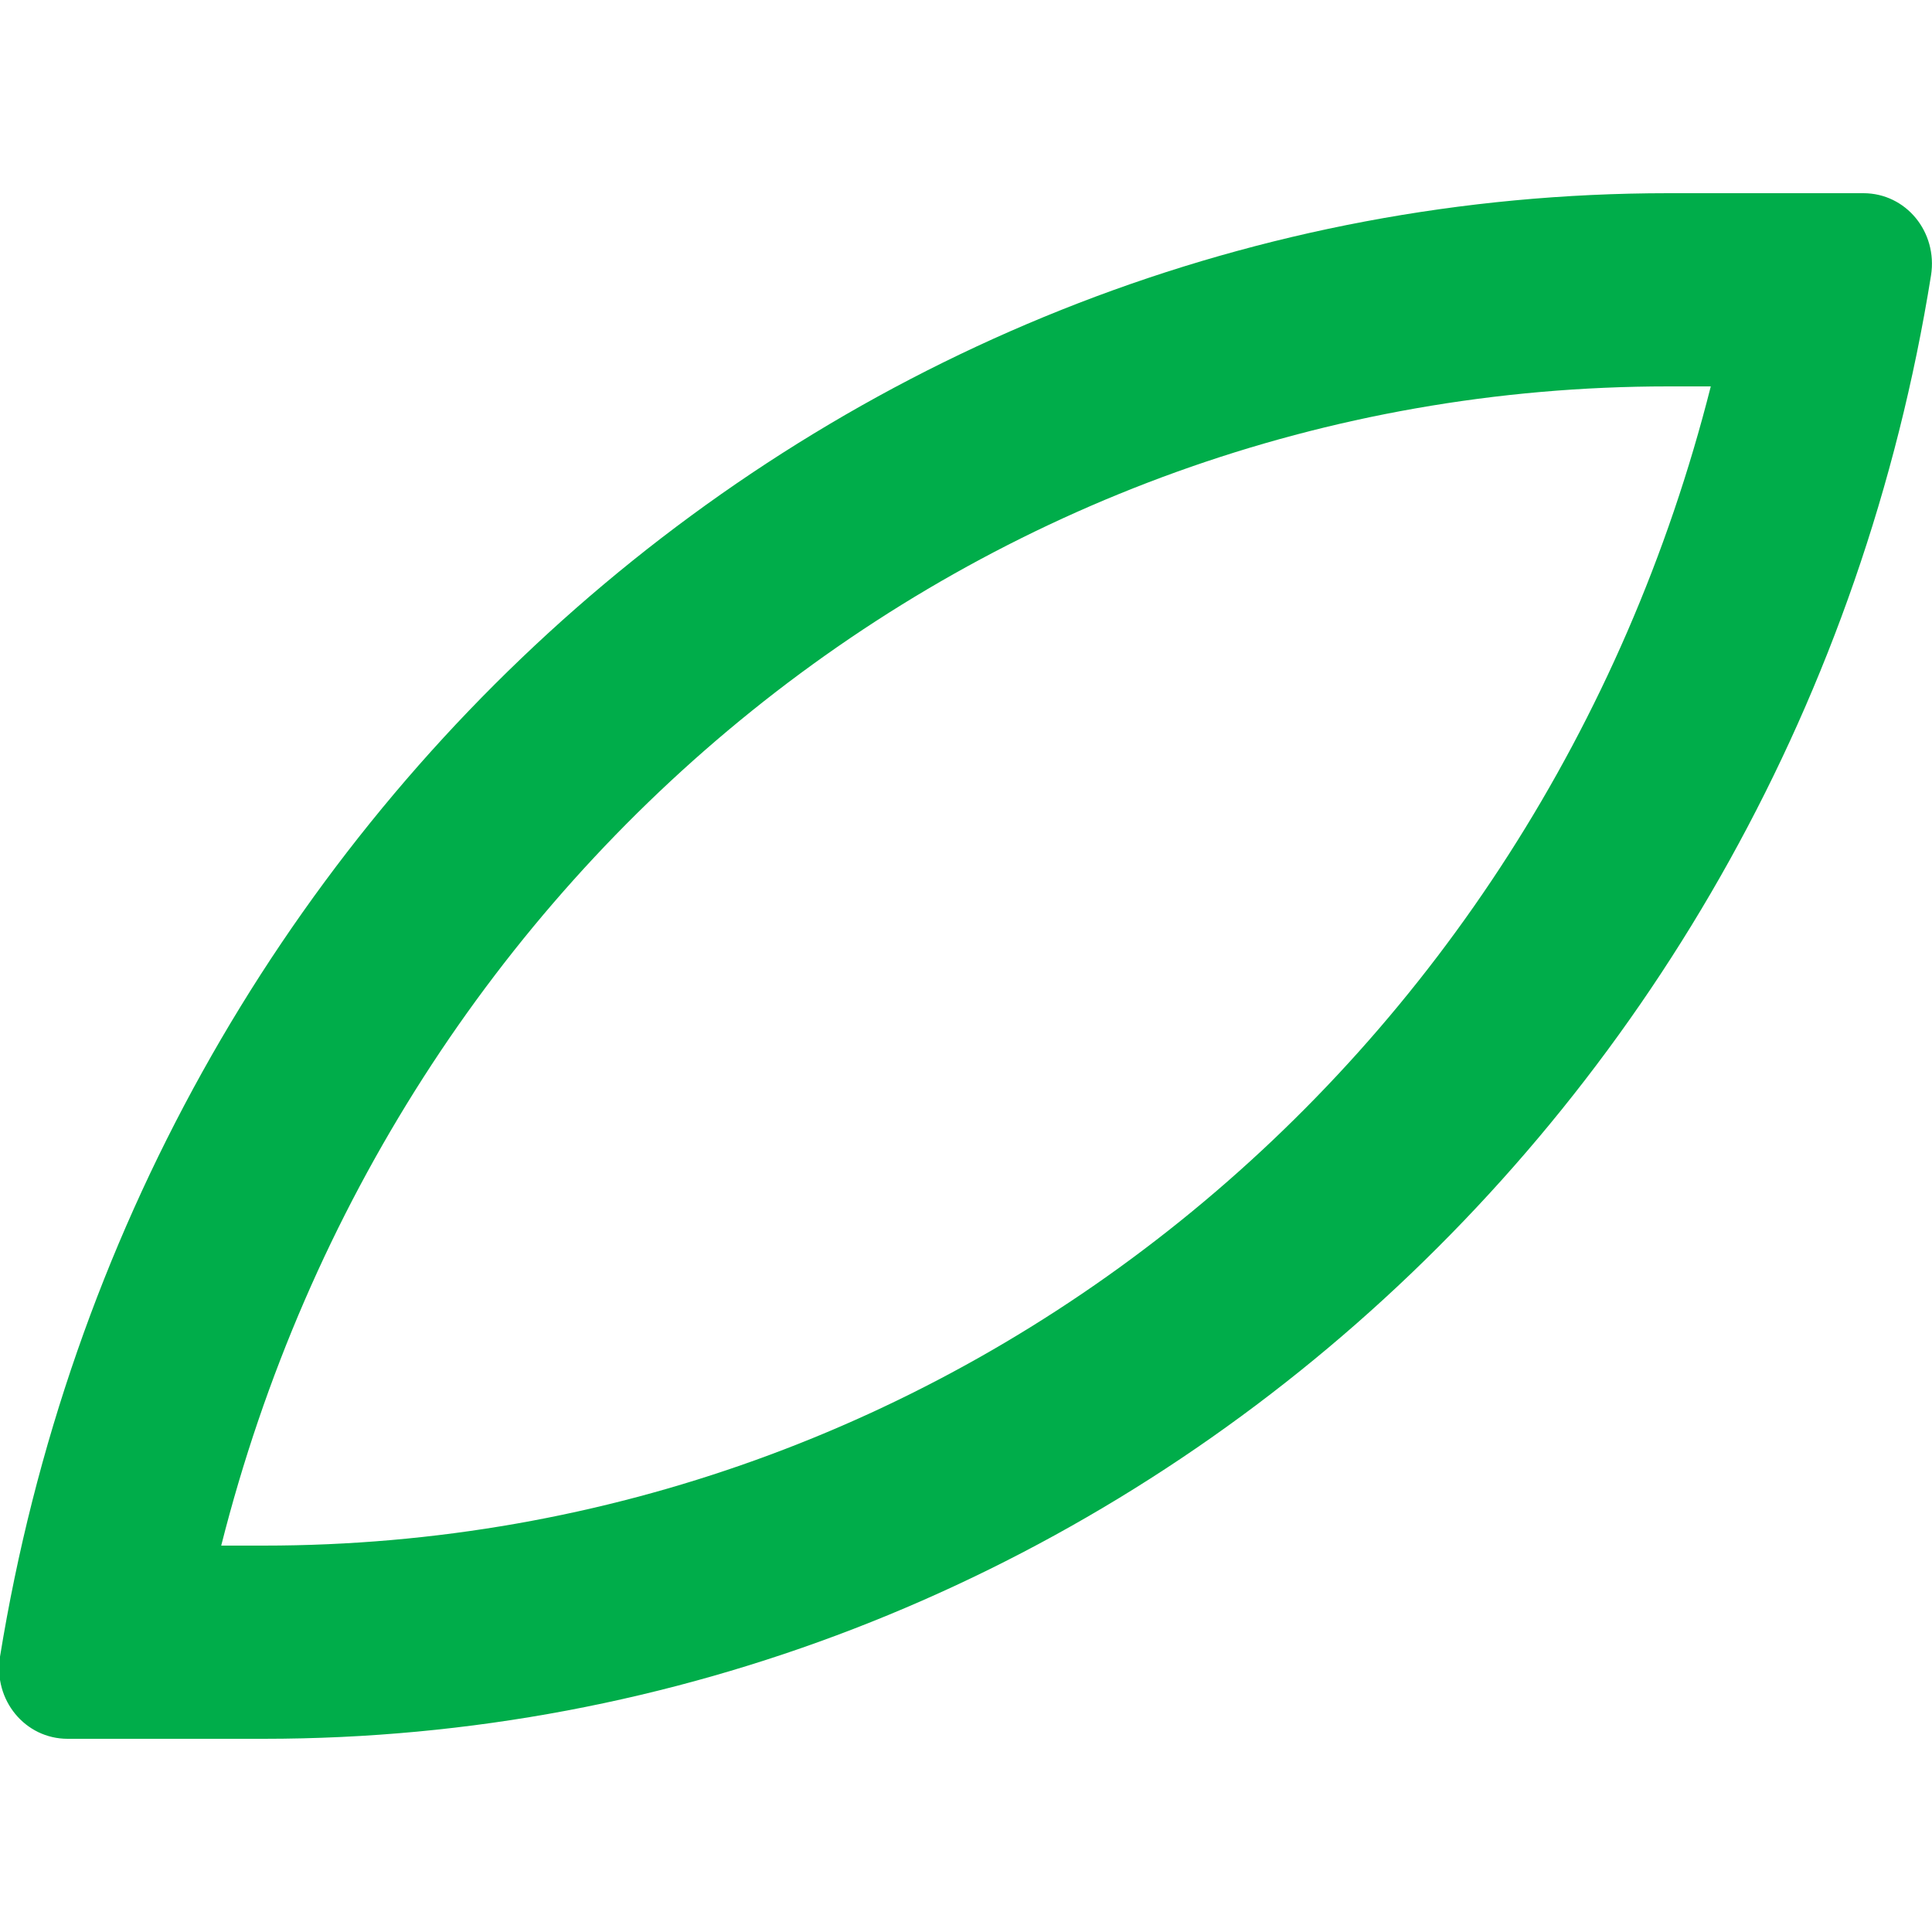 <?xml version="1.0" encoding="UTF-8"?> <svg xmlns="http://www.w3.org/2000/svg" id="Layer_1" viewBox="0 0 20 20"> <defs> <style>.cls-1{fill:#00ad4a;}</style> </defs> <path class="cls-1" d="M17.71,4c-1.78,7.04-7.87,12-14.98,12h-.44c1.78-7.04,7.87-12,14.98-12h.44m1.58-2h-2.02C8.72,2,1.42,8.41,0,17.15H0c-.07,.45,.26,.85,.7,.85H2.73c8.55,0,15.86-6.41,17.26-15.15h0c.07-.45-.26-.85-.7-.85h0Z"></path> </svg> 